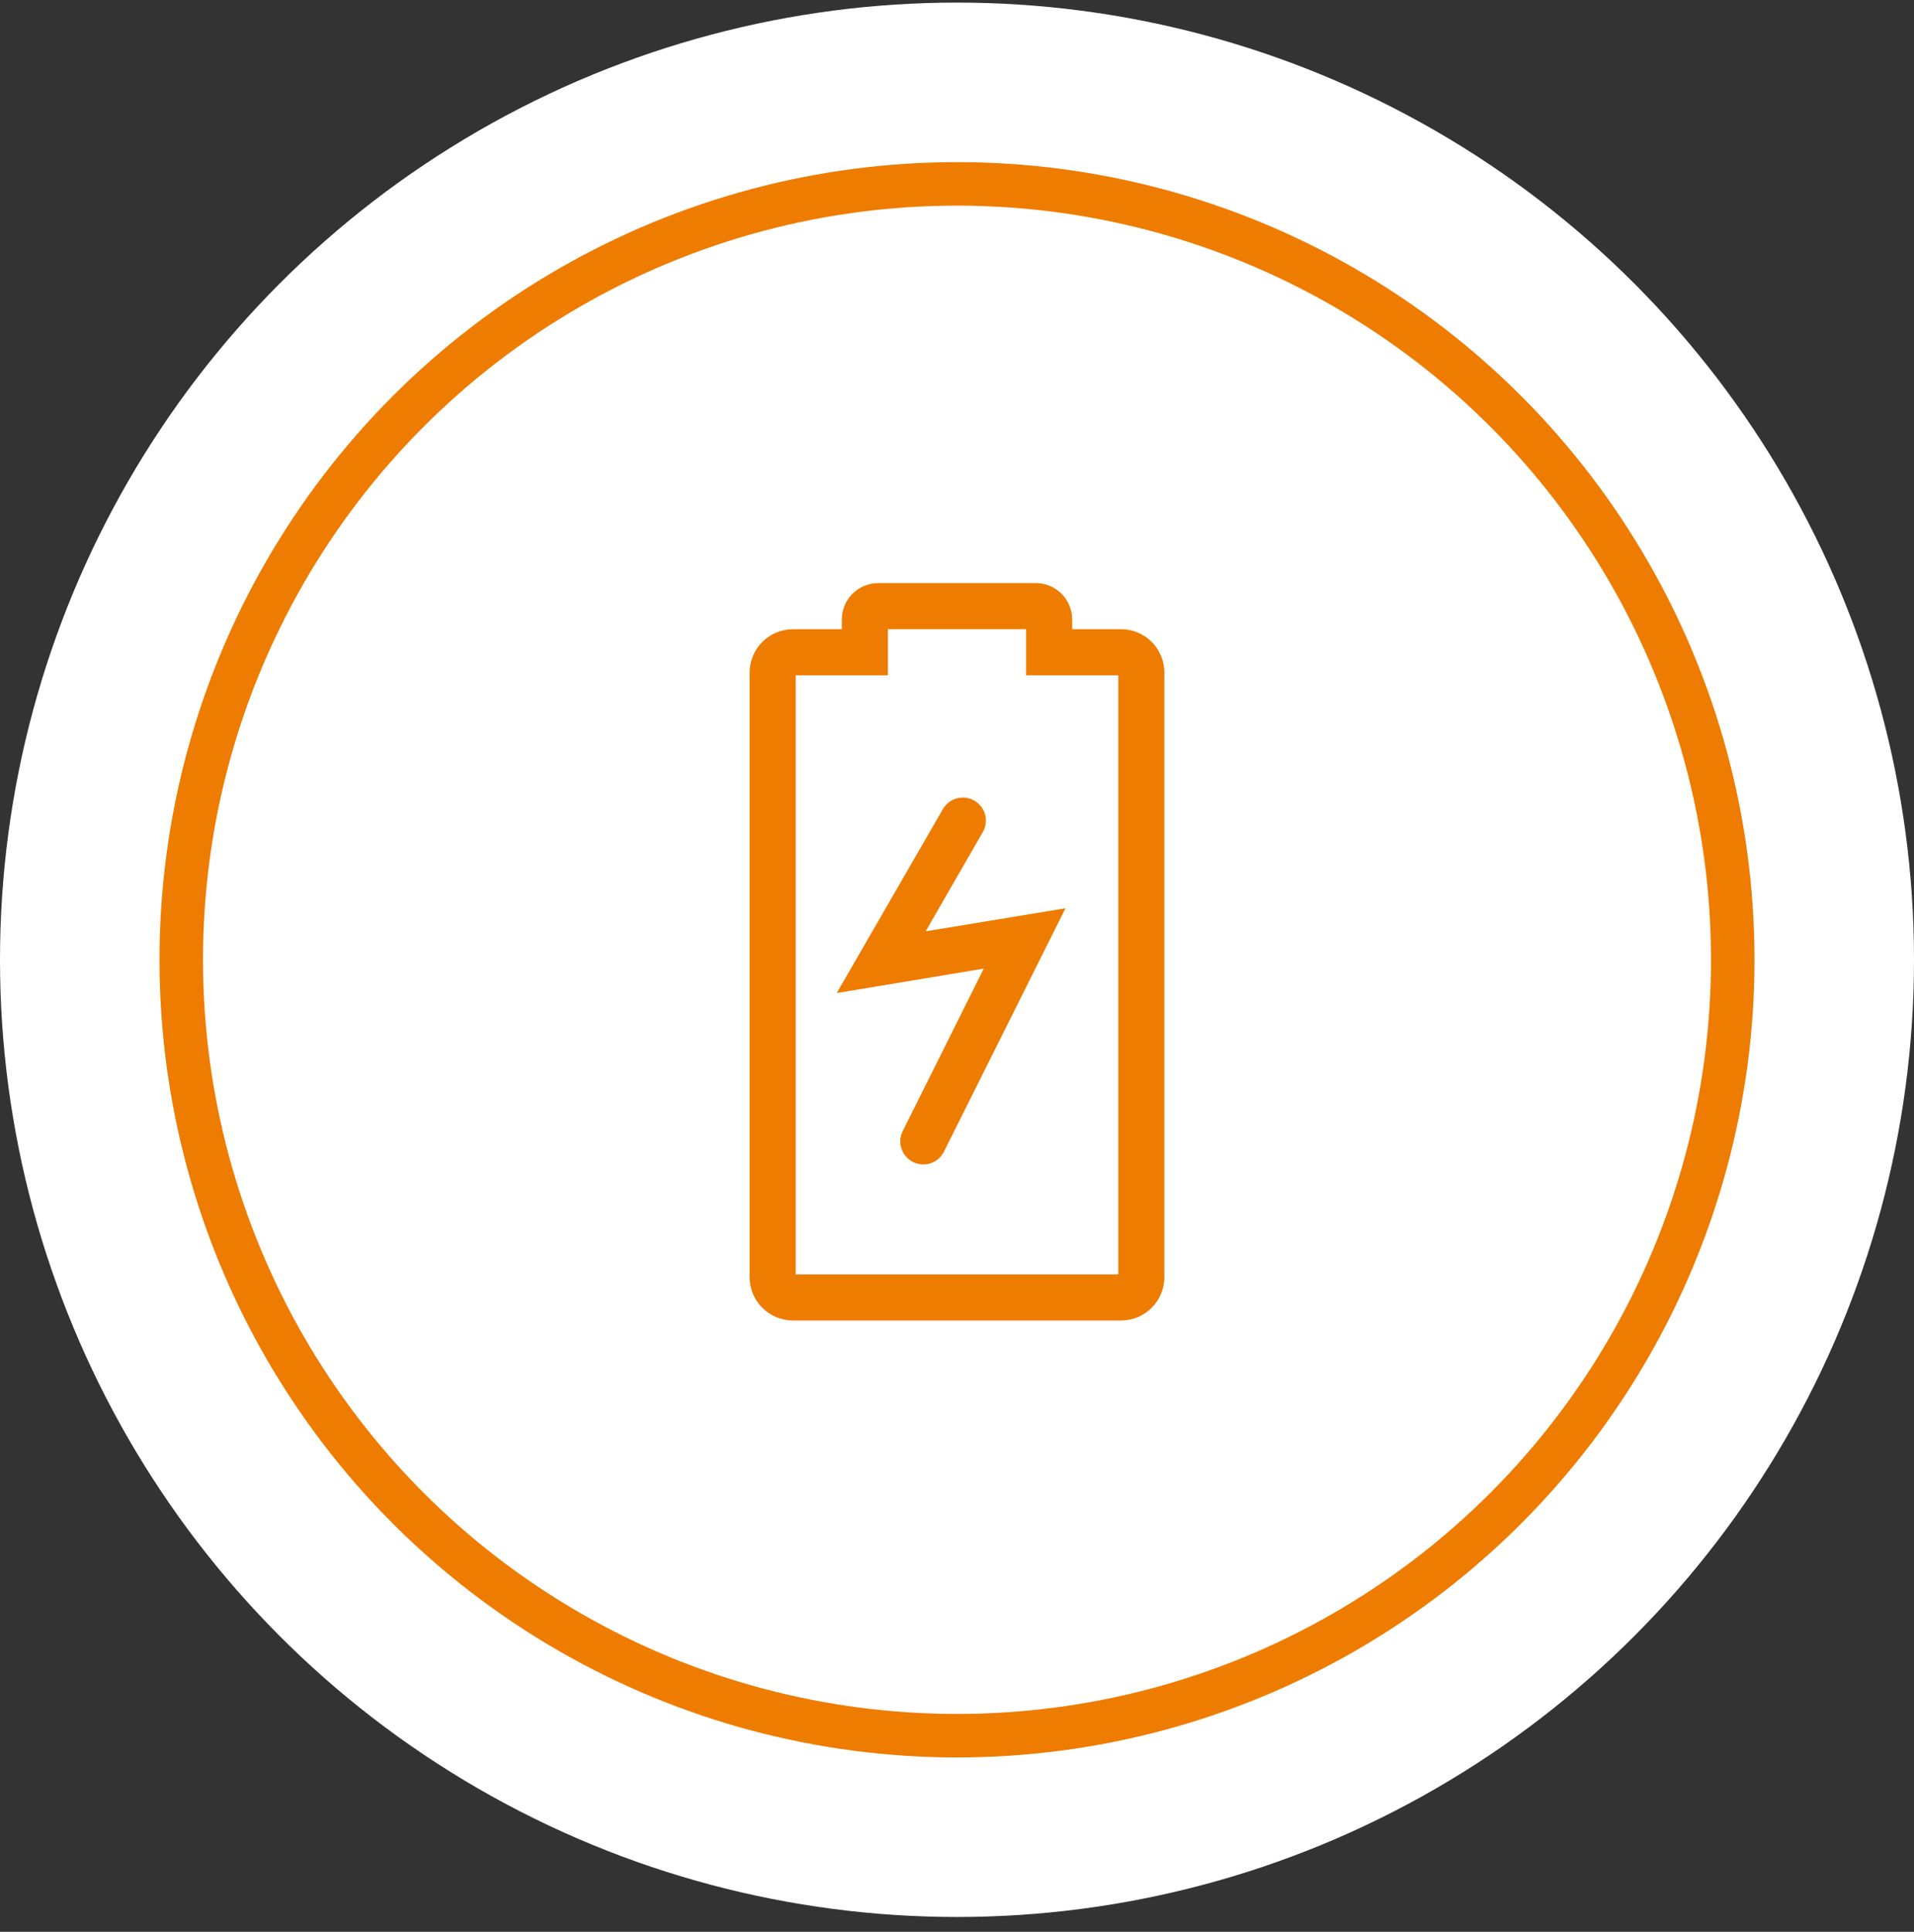<svg xmlns="http://www.w3.org/2000/svg" fill="none" viewBox="0 0 110 111" height="111" width="110">
<rect x="0" y="0" width="110" height="111" fill="#333333" stroke="none"/>
<circle stroke-width="10" stroke="white" r="50" cy="55.149" cx="55"></circle>
<circle stroke-width="2.5" stroke="#EE7C00" fill="white" r="44.583" cy="55.149" cx="55"></circle>
<g clip-path="url(#clip0_212_4862)">
<path fill="#EE7C00" d="M54.219 46.441C54.402 46.153 54.69 45.947 55.021 45.866C55.353 45.784 55.703 45.834 55.999 46.005C56.294 46.176 56.513 46.455 56.608 46.783C56.703 47.111 56.668 47.463 56.509 47.766L53.199 53.512L61.236 52.188L54.232 66.21C54.069 66.513 53.795 66.741 53.467 66.846C53.139 66.95 52.784 66.923 52.476 66.77C52.168 66.617 51.931 66.349 51.817 66.025C51.702 65.7 51.718 65.344 51.862 65.031L56.536 55.657L48.088 57.06L54.219 46.441Z"></path>
<path fill="#EE7C00" d="M45.573 36.153H48.38V35.597C48.38 35.042 48.6 34.51 48.992 34.118C49.385 33.726 49.917 33.505 50.472 33.505H59.528C60.083 33.505 60.615 33.726 61.008 34.118C61.4 34.51 61.62 35.042 61.62 35.597V36.153H64.427C65.088 36.153 65.721 36.416 66.188 36.883C66.654 37.349 66.917 37.983 66.917 38.643V73.386C66.917 73.713 66.852 74.037 66.727 74.339C66.602 74.641 66.419 74.915 66.188 75.147C65.957 75.378 65.682 75.561 65.38 75.686C65.078 75.811 64.754 75.876 64.427 75.876H45.573C44.913 75.876 44.279 75.613 43.812 75.147C43.346 74.68 43.083 74.047 43.083 73.386V38.643C43.083 37.983 43.346 37.349 43.812 36.883C44.279 36.416 44.913 36.153 45.573 36.153ZM45.732 73.228H64.269V38.801H58.972V36.153H51.028V38.801H45.732V73.228Z"></path>
</g>
<defs>
<clipPath id="clip0_212_4862">
<rect transform="matrix(-1 0 0 1 78.833 30.857)" fill="white" height="47.667" width="47.667"></rect>
</clipPath>
</defs>
</svg>
